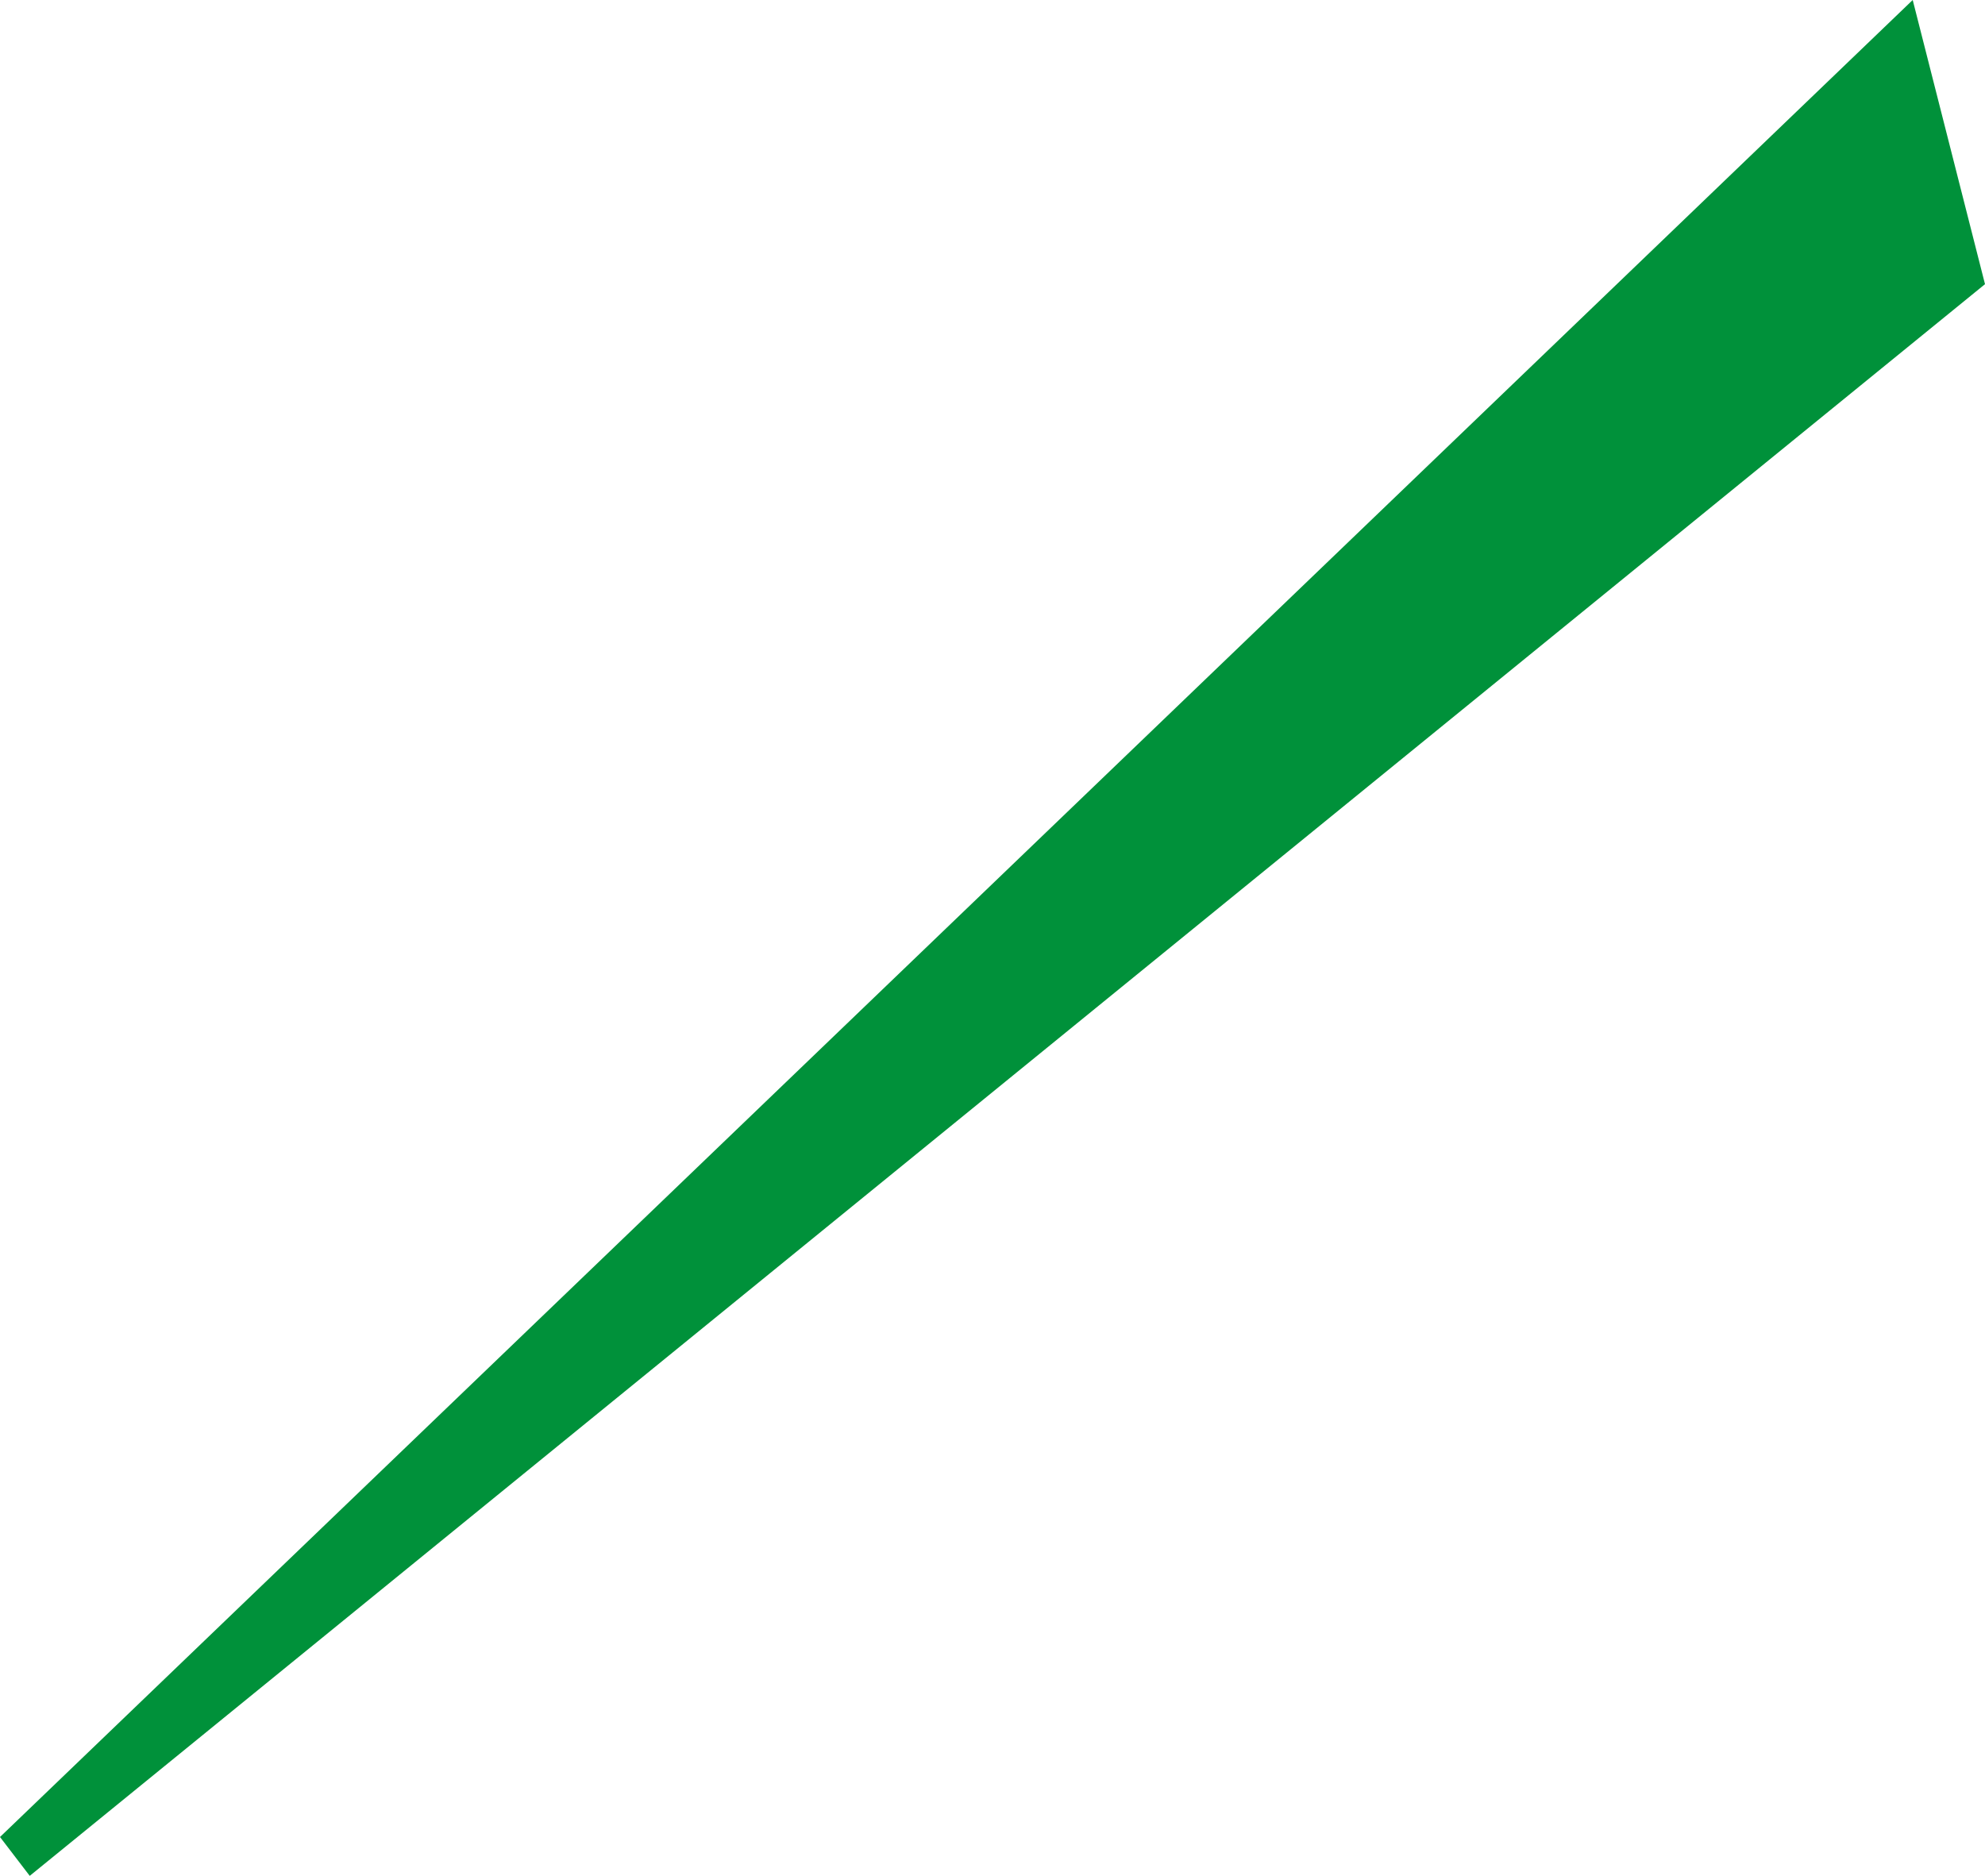 <?xml version="1.0" encoding="utf-8"?>
<!-- Generator: Adobe Illustrator 25.2.3, SVG Export Plug-In . SVG Version: 6.00 Build 0)  -->
<svg version="1.1" id="layout" xmlns="http://www.w3.org/2000/svg" xmlns:xlink="http://www.w3.org/1999/xlink" x="0px" y="0px"
	 viewBox="0 0 141 133.263" style="enable-background:new 0 0 141 133.263;" xml:space="preserve">
<style type="text/css">
	.st0{fill:#00913A;}
</style>
<g>
	<polygon class="st0" points="2.112,133.263 0,130.503 135.865,0 141,20.188 	"/>
</g>
</svg>
